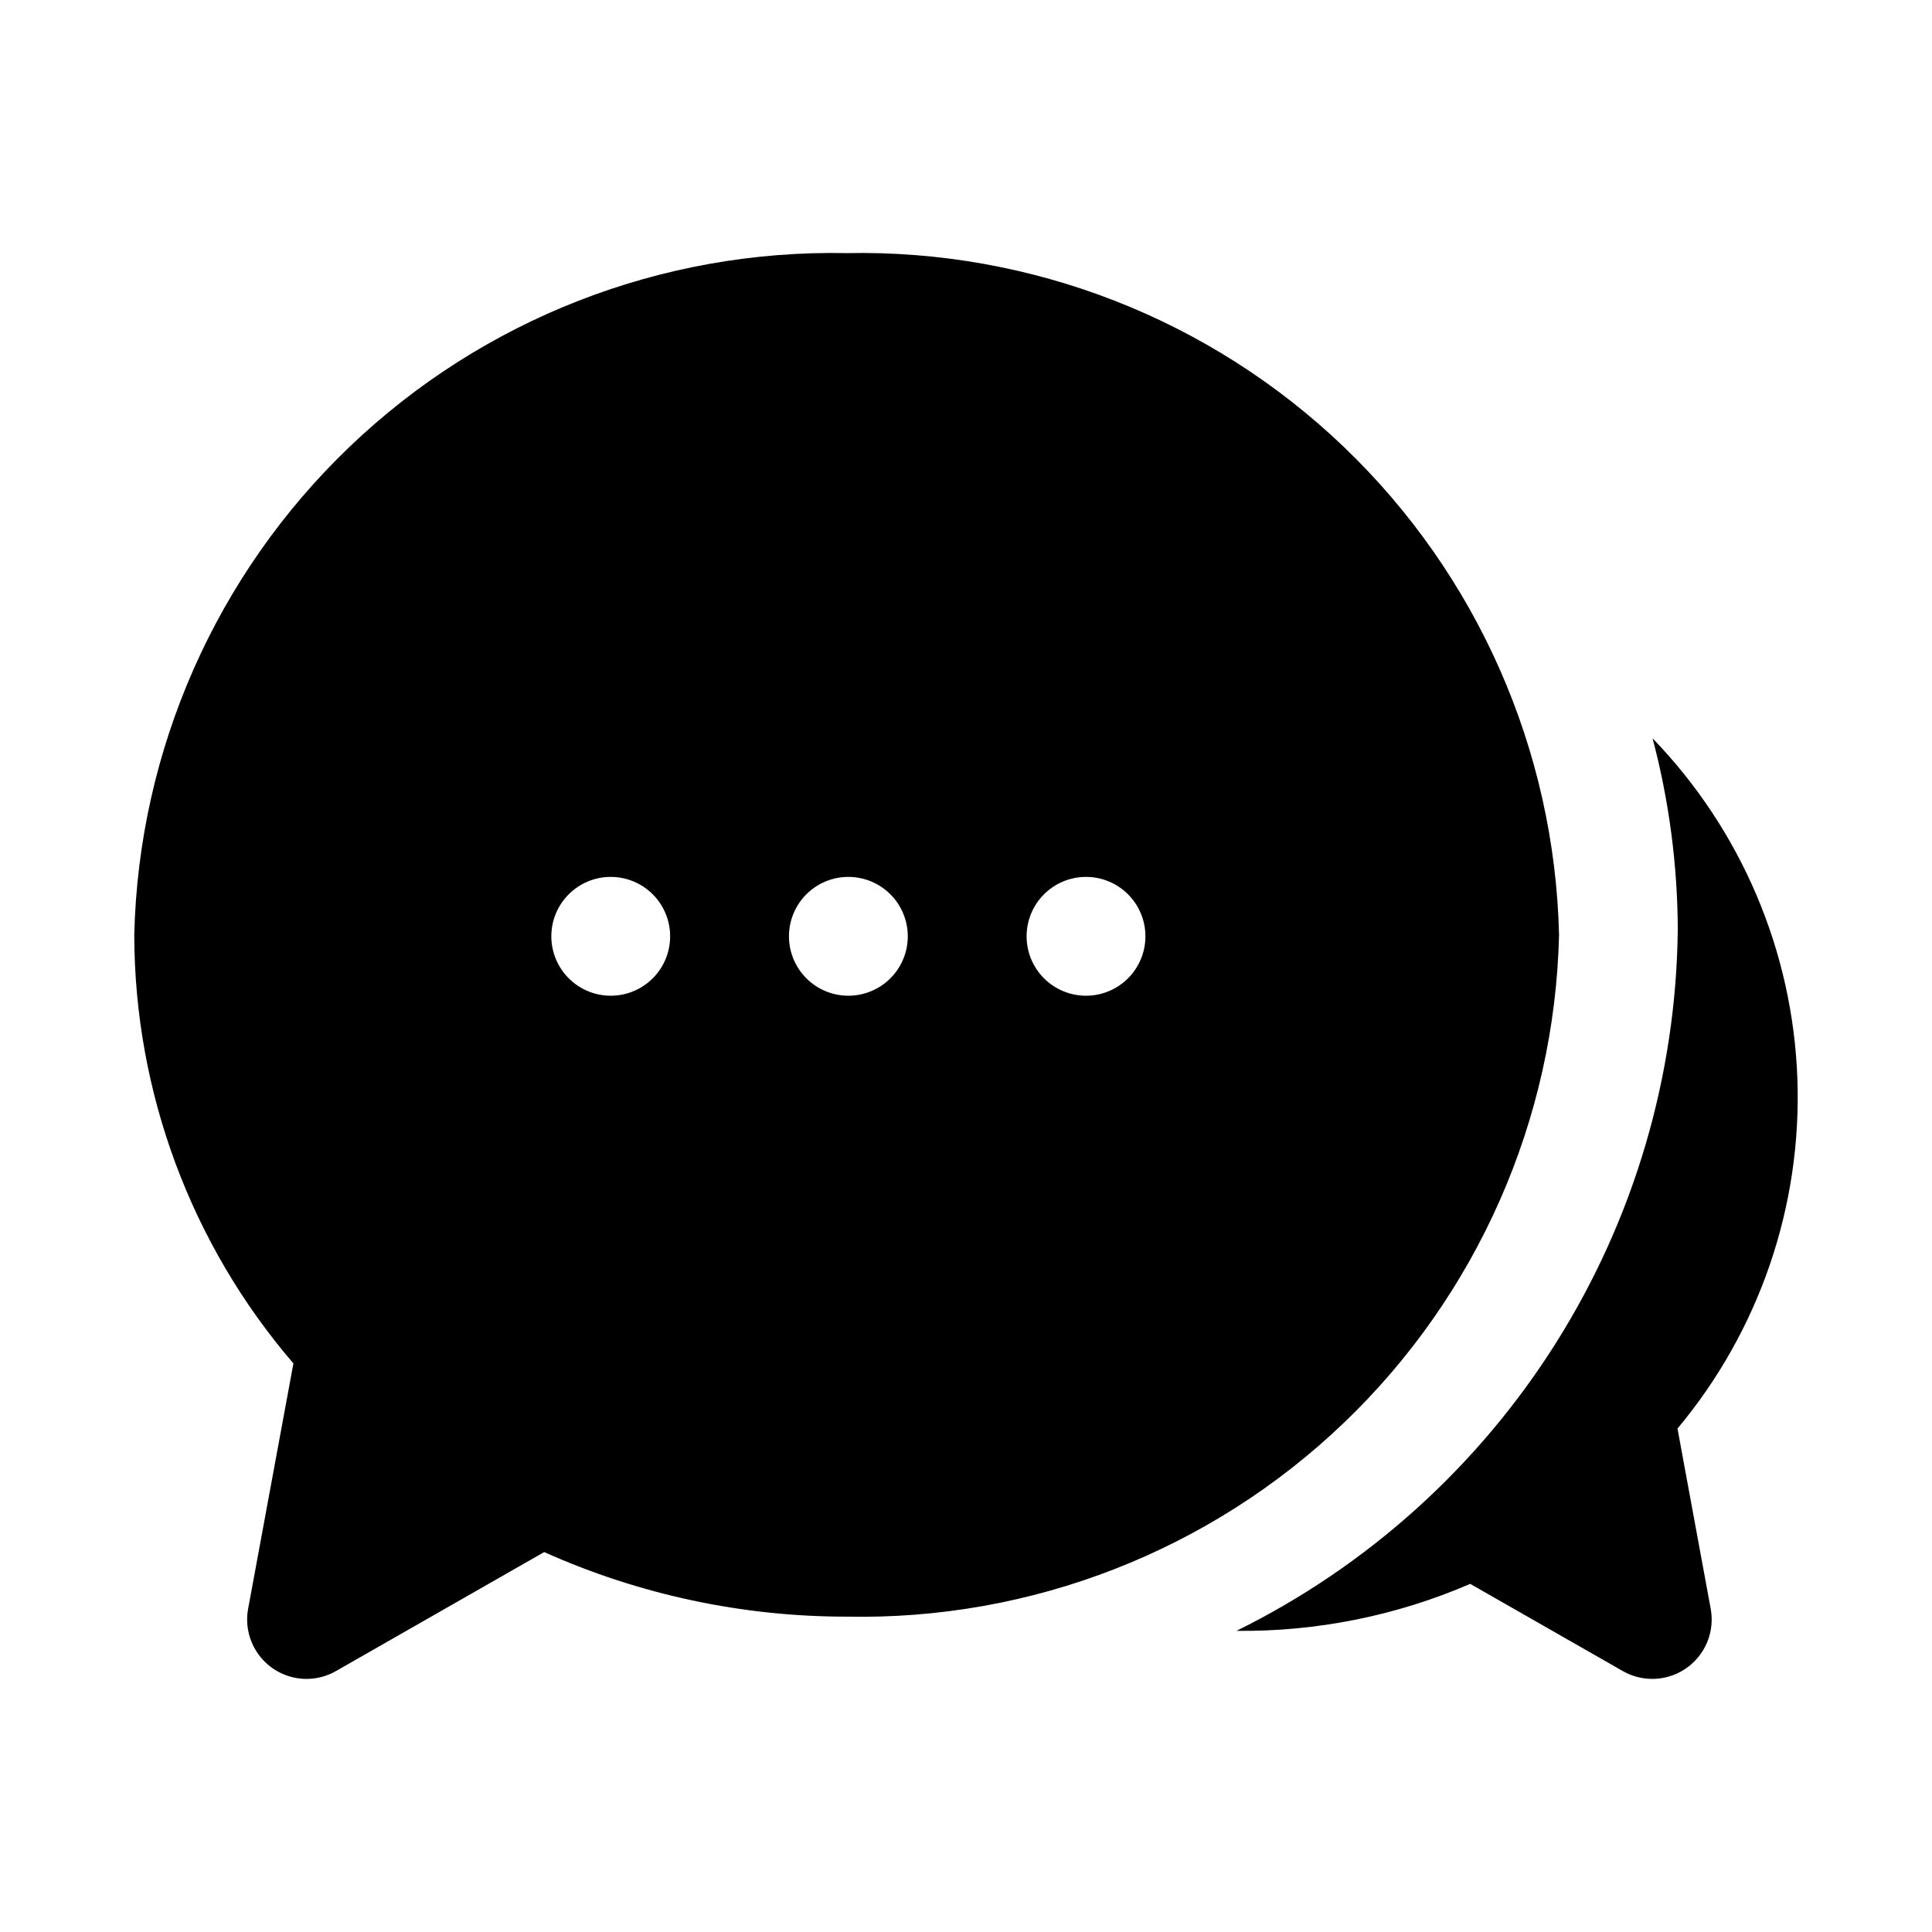 <?xml version="1.0" encoding="UTF-8"?>
<!-- Uploaded to: SVG Repo, www.svgrepo.com, Generator: SVG Repo Mixer Tools -->
<svg fill="#000000" width="800px" height="800px" version="1.1" viewBox="144 144 512 512" xmlns="http://www.w3.org/2000/svg">
 <path d="m597.35 570.32c0.727 3.957-0.082 8.043-2.269 11.418s-5.582 5.785-9.492 6.738c-3.906 0.949-8.031 0.371-11.523-1.625l-40.449-23.109c-19.547 8.441-40.645 12.684-61.938 12.453 34.773-17.16 64.109-43.617 84.754-76.441 20.645-32.82 31.789-70.723 32.195-109.5-0.07-17.078-2.316-34.074-6.676-50.586 23.484 24.297 37.156 56.422 38.371 90.191 1.219 33.77-10.098 66.797-31.773 92.723zm-228.98 2.109h-0.004c-27.625 0.012-54.938-5.82-80.152-17.113l-55.105 31.488h0.004c-2.394 1.387-5.109 2.121-7.875 2.125-4.676 0-9.109-2.082-12.098-5.676-2.992-3.594-4.231-8.336-3.379-12.934l11.996-64.992 0.004 0.004c-27.152-31.617-42.109-71.891-42.18-113.56 1.148-48.973 21.664-95.492 57.051-129.36 35.391-33.871 82.762-52.328 131.73-51.332 48.977-0.996 96.352 17.461 131.74 51.332s55.91 80.391 57.062 129.36c-1.156 48.969-21.68 95.48-57.07 129.34-35.391 33.867-82.762 52.32-131.73 51.316zm-46.777-180.3c0-4.176-1.66-8.18-4.613-11.133-2.953-2.949-6.957-4.609-11.133-4.609h-0.156c-4.164 0.043-8.145 1.734-11.066 4.703s-4.547 6.977-4.519 11.145c0.027 4.168 1.707 8.152 4.668 11.082 2.961 2.934 6.961 4.57 11.129 4.559 4.164-0.016 8.156-1.68 11.098-4.629 2.941-2.953 4.594-6.949 4.594-11.117zm62.977 0c0-4.176-1.66-8.18-4.613-11.133-2.953-2.949-6.957-4.609-11.133-4.609h-0.156c-4.168 0.043-8.145 1.734-11.066 4.703-2.922 2.969-4.547 6.977-4.519 11.145 0.027 4.168 1.707 8.152 4.668 11.082 2.957 2.934 6.961 4.57 11.129 4.559 4.164-0.016 8.156-1.68 11.098-4.629 2.941-2.953 4.594-6.949 4.594-11.117zm62.977 0c0-4.176-1.66-8.18-4.613-11.133-2.953-2.949-6.957-4.609-11.133-4.609h-0.156c-4.168 0.043-8.148 1.734-11.066 4.703-2.922 2.969-4.547 6.977-4.519 11.145s1.703 8.152 4.664 11.082c2.961 2.934 6.965 4.57 11.129 4.559 4.168-0.016 8.16-1.68 11.102-4.629 2.941-2.953 4.594-6.949 4.594-11.117z"/>
</svg>